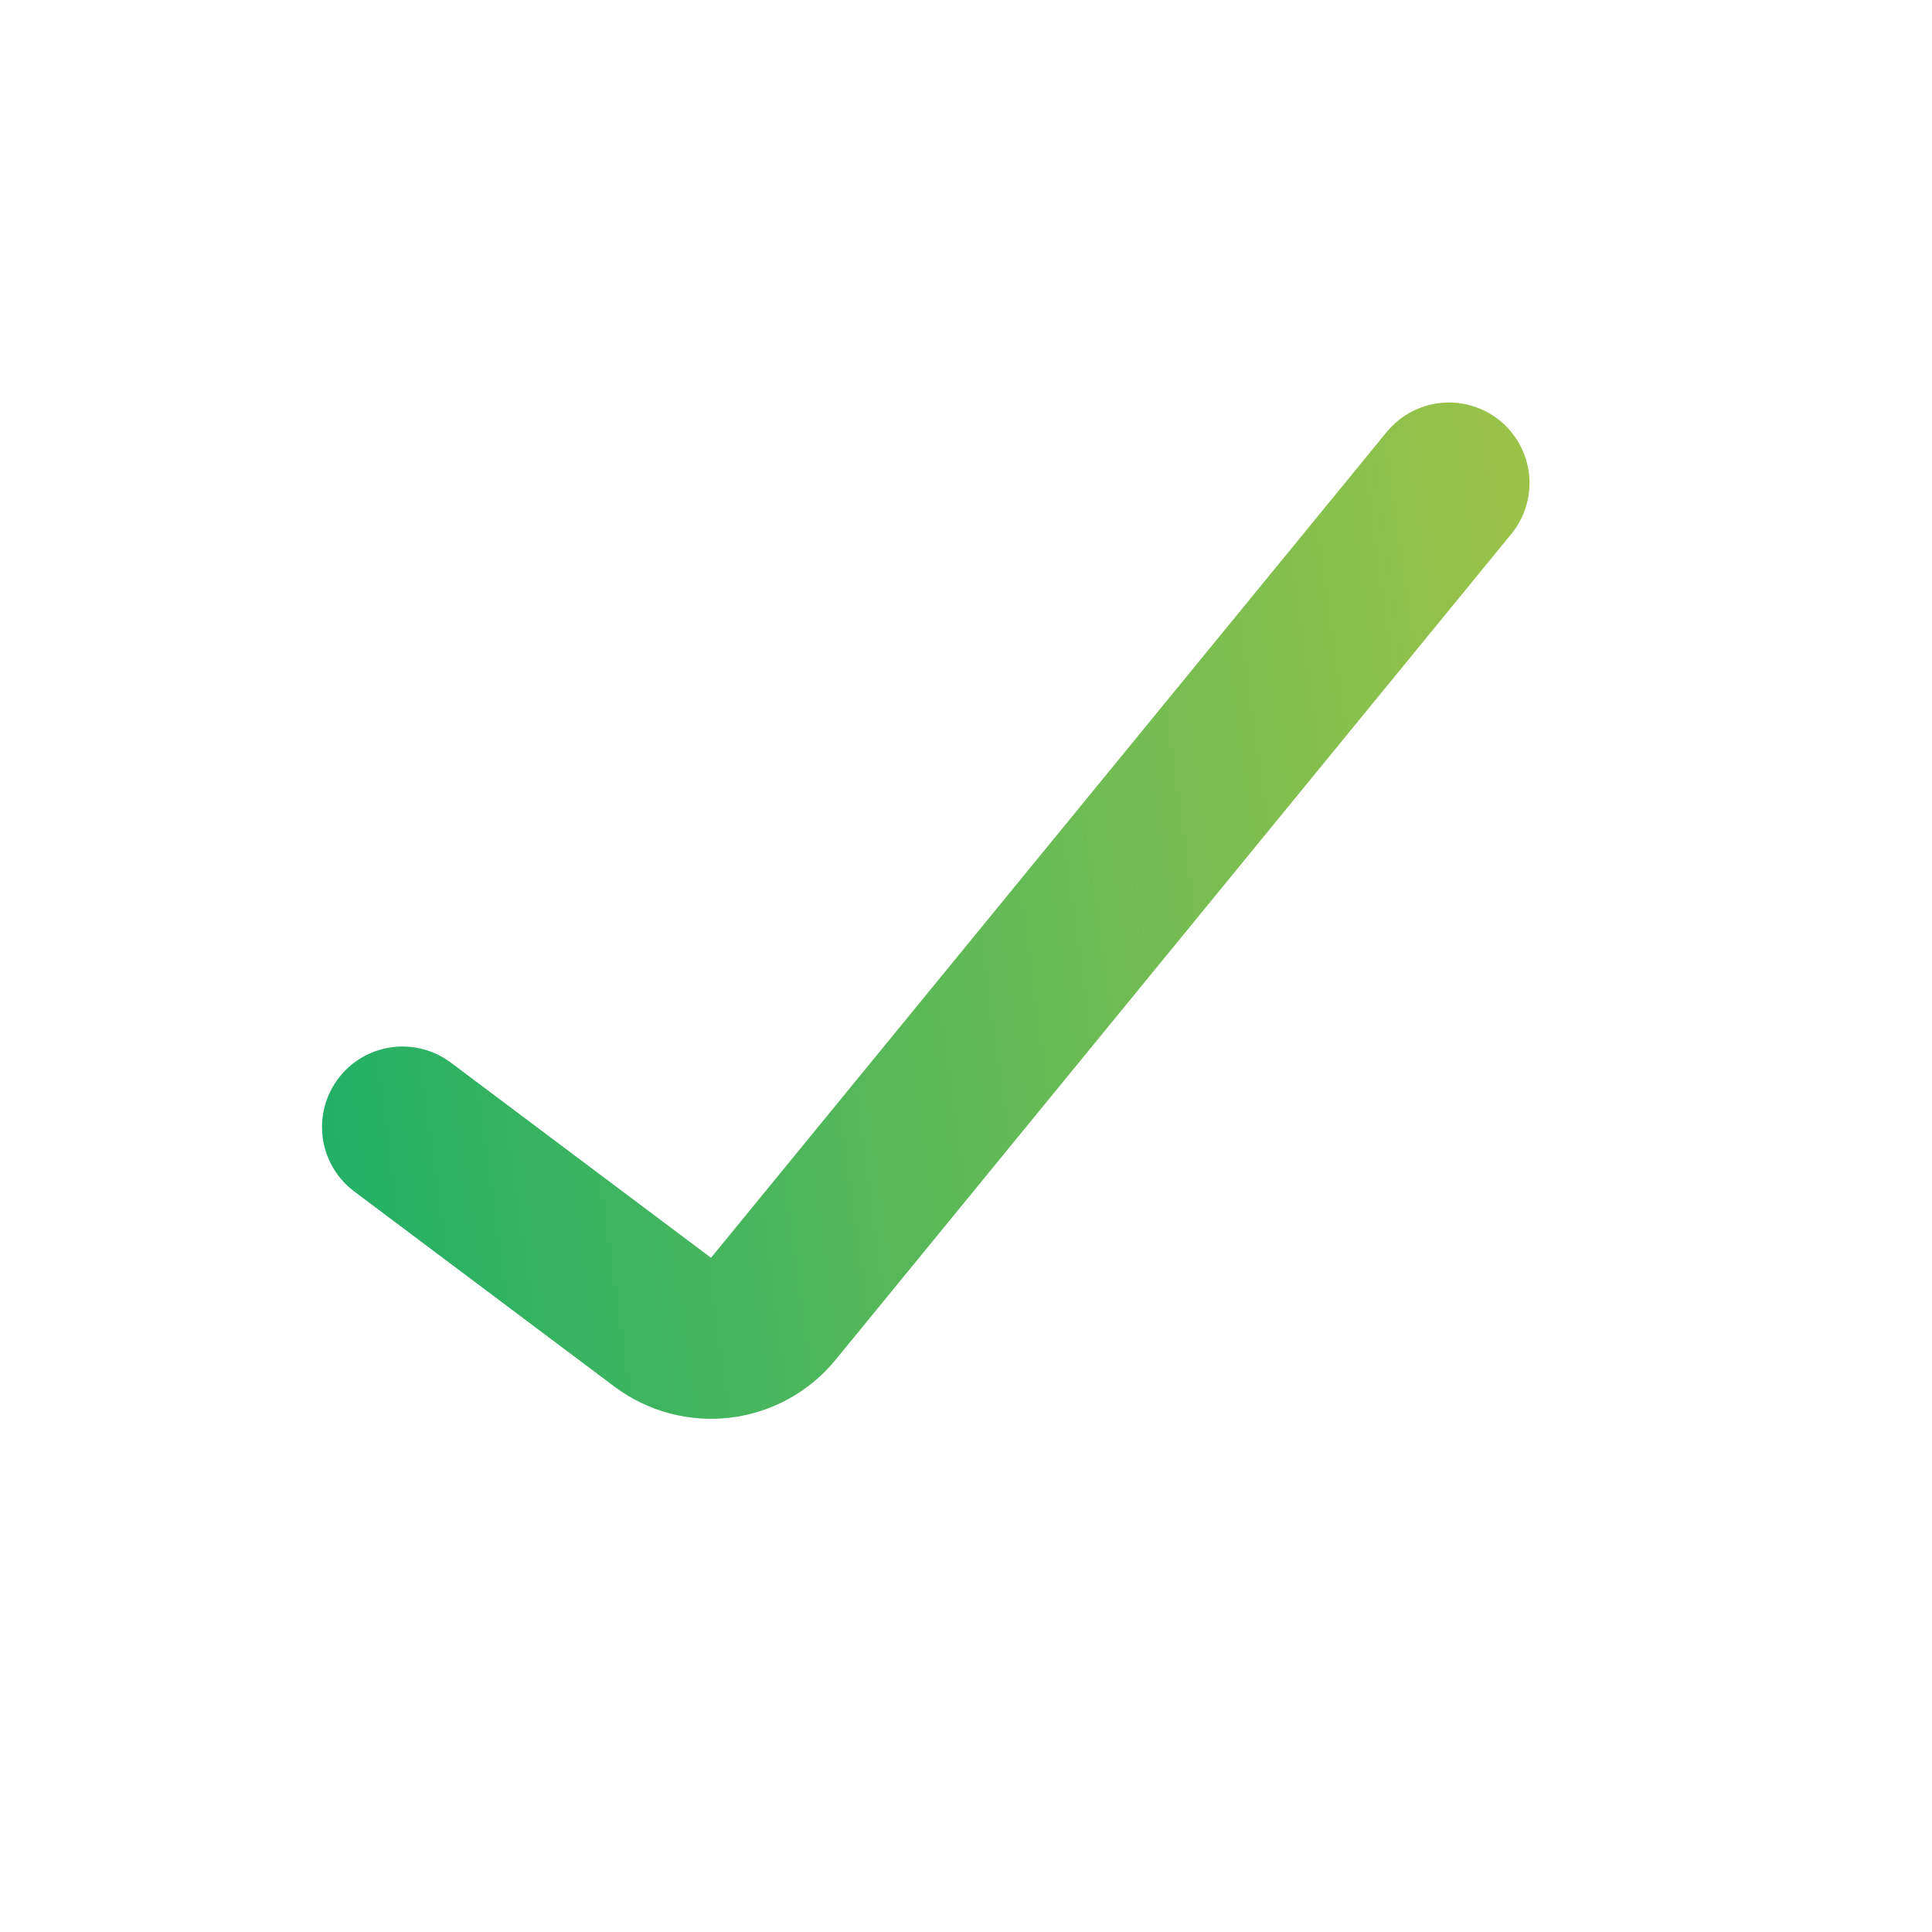 <svg xmlns="http://www.w3.org/2000/svg" width="32" height="32" viewBox="0 0 32 32" fill="none">
  <path d="M6.667 18.667L10.977 21.9C11.253 22.106 11.597 22.198 11.938 22.157C12.28 22.115 12.592 21.944 12.809 21.677L24 8" stroke="url(#paint0_linear_2030_5262)" stroke-width="2.667" stroke-linecap="round"/>
  <defs>
    <linearGradient id="paint0_linear_2030_5262" x1="5.206" y1="25.826" x2="42.448" y2="20.613" gradientUnits="userSpaceOnUse">
      <stop stop-color="#1CAF68"/>
      <stop offset="1" stop-color="#F2D032"/>
    </linearGradient>
  </defs>
</svg>
